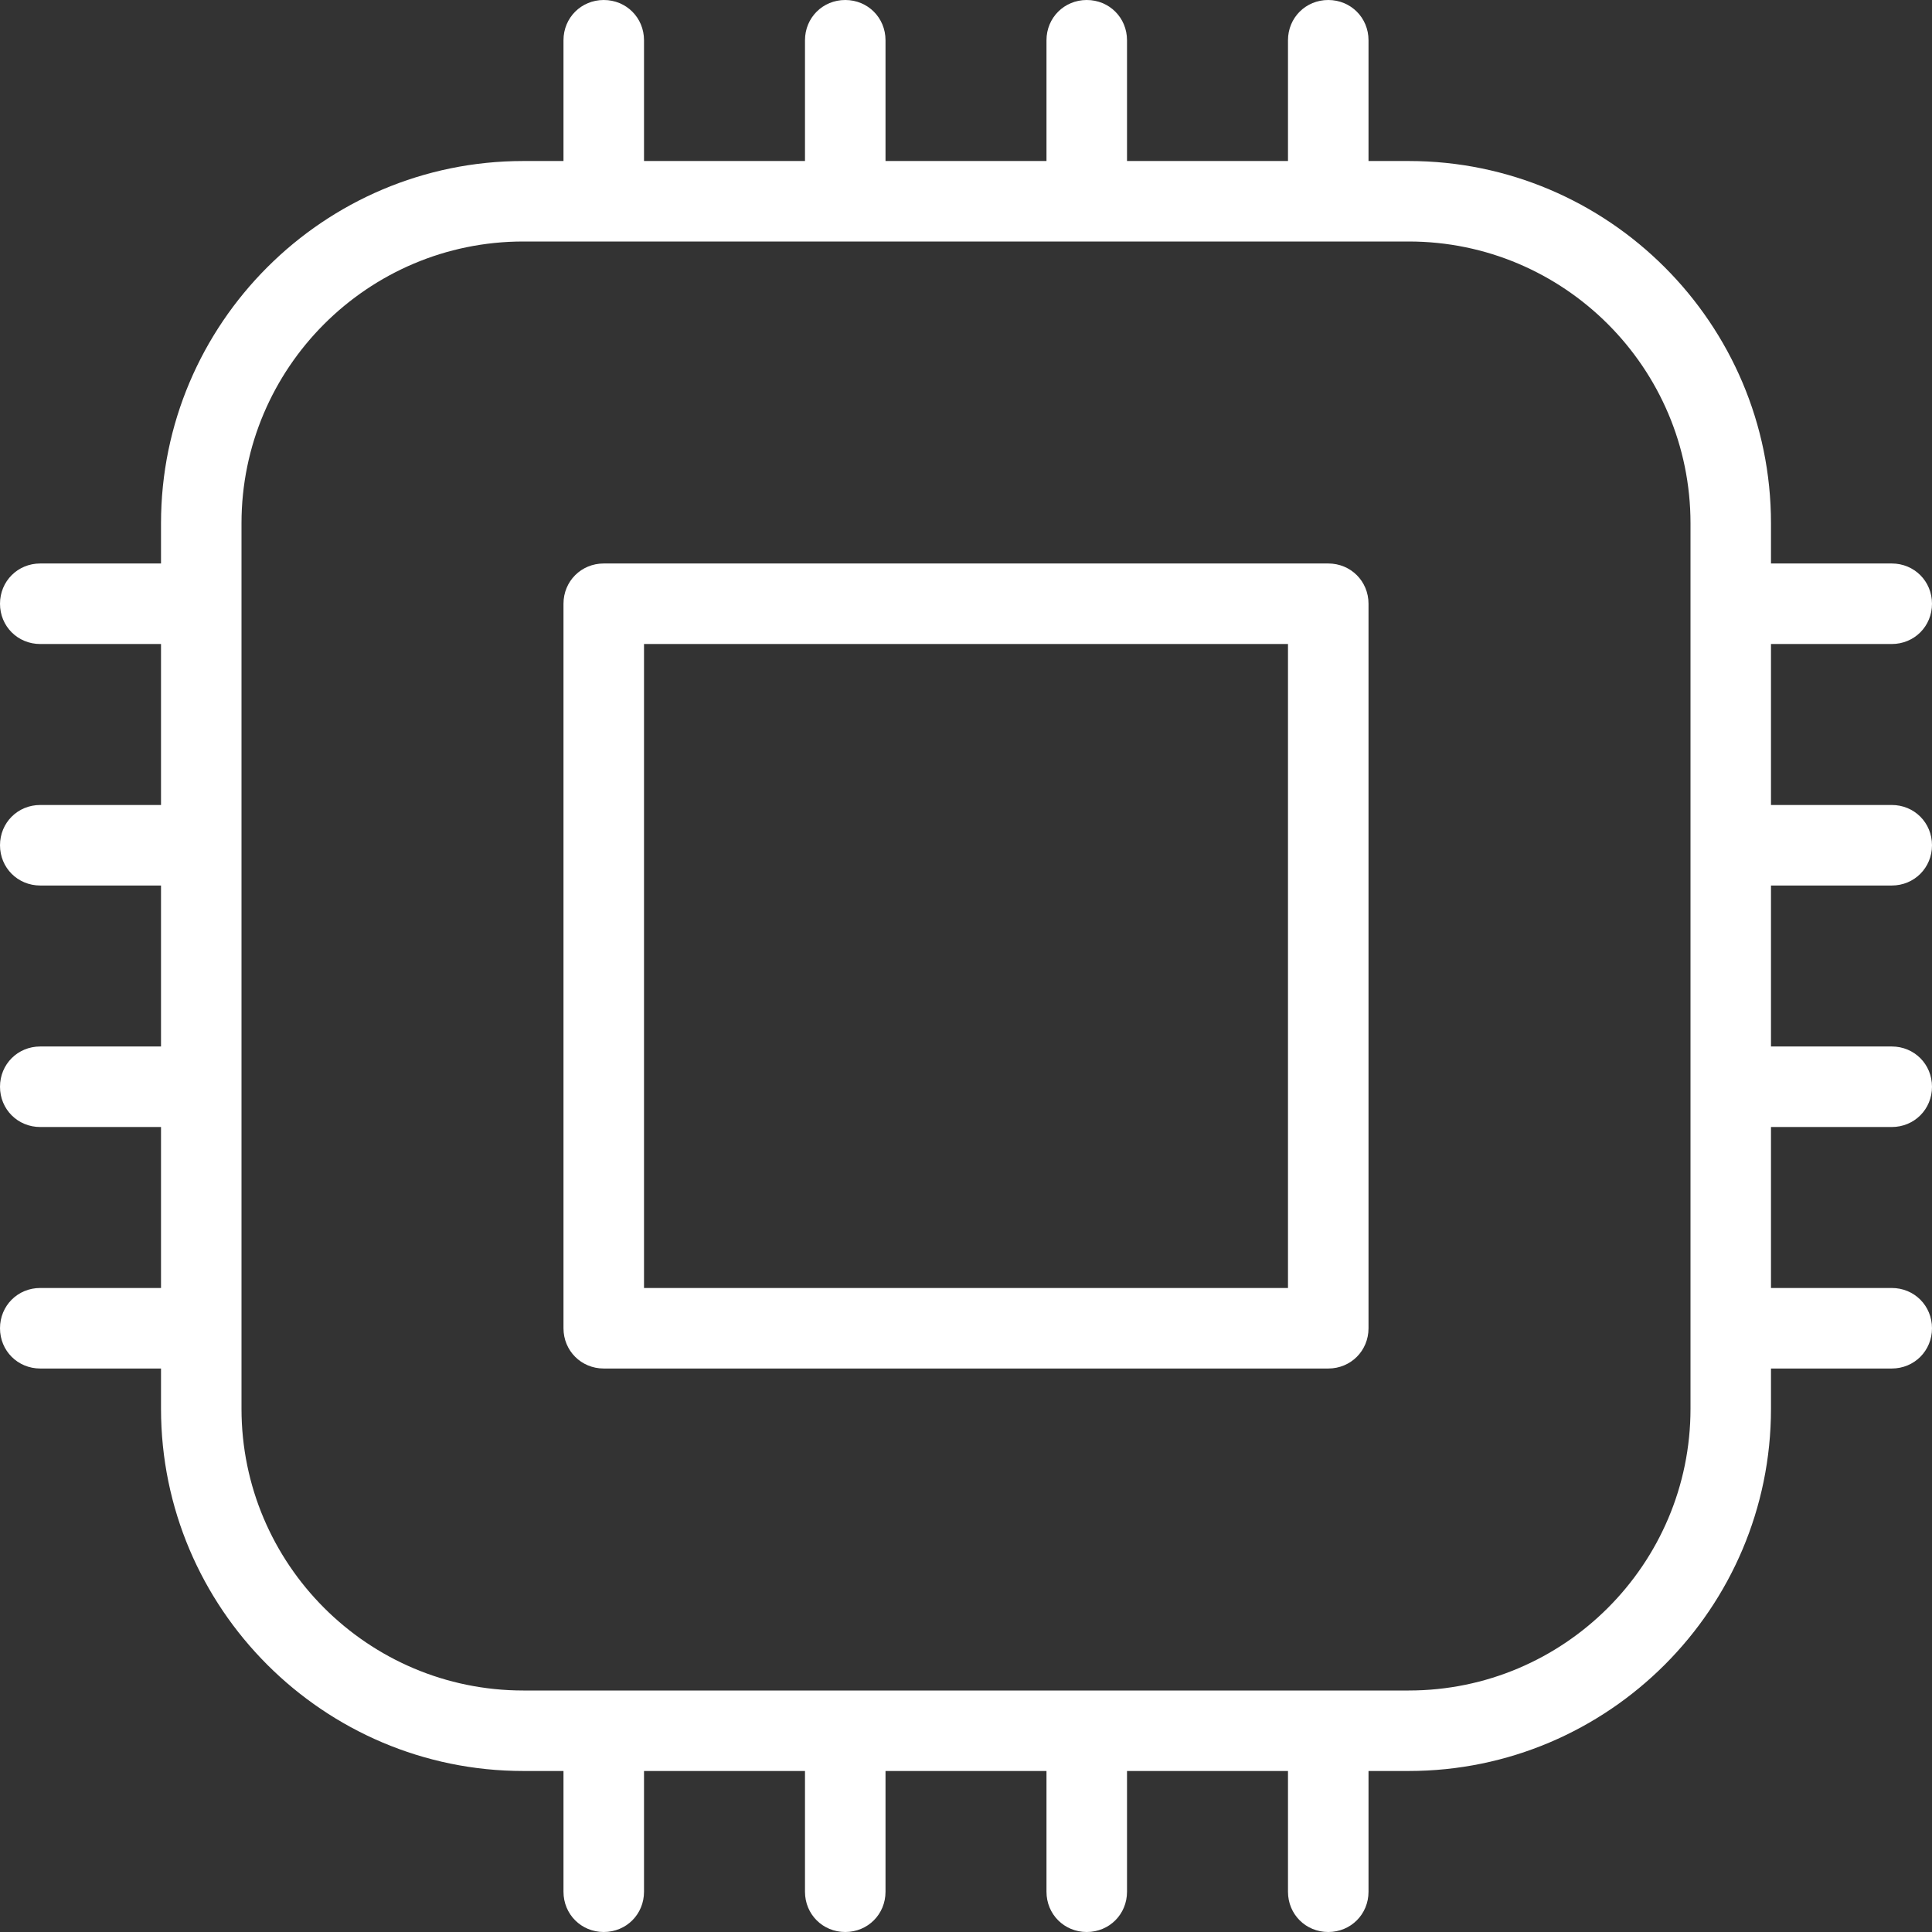 <svg width="50" height="50" viewBox="0 0 50 50" fill="none" xmlns="http://www.w3.org/2000/svg">
<rect x="0" y="0" width="50" height="50" fill="#333333" stroke="none"/>
<g clip-path="url(#clip0_150_207)">
<g clip-path="url(#clip1_150_207)">
<path d="M34.375 14.583H15.625C15.042 14.583 14.583 15.042 14.583 15.625V34.375C14.583 34.958 15.042 35.417 15.625 35.417H34.375C34.958 35.417 35.417 34.958 35.417 34.375V15.625C35.417 15.042 34.958 14.583 34.375 14.583ZM33.333 33.333H16.667V16.667H33.333V33.333ZM48.958 22.917C49.542 22.917 50 22.458 50 21.875C50 21.292 49.542 20.833 48.958 20.833H45.833V16.667H48.958C49.542 16.667 50 16.208 50 15.625C50 15.042 49.542 14.583 48.958 14.583H45.833V13.542C45.833 8.375 41.625 4.167 36.458 4.167H35.417V1.042C35.417 0.458 34.958 0 34.375 0C33.792 0 33.333 0.458 33.333 1.042V4.167H29.167V1.042C29.167 0.458 28.708 0 28.125 0C27.542 0 27.083 0.458 27.083 1.042V4.167H22.917V1.042C22.917 0.458 22.458 0 21.875 0C21.292 0 20.833 0.458 20.833 1.042V4.167H16.667V1.042C16.667 0.458 16.208 0 15.625 0C15.042 0 14.583 0.458 14.583 1.042V4.167H13.542C8.375 4.167 4.167 8.375 4.167 13.542V14.583H1.042C0.458 14.583 0 15.042 0 15.625C0 16.208 0.458 16.667 1.042 16.667H4.167V20.833H1.042C0.458 20.833 0 21.292 0 21.875C0 22.458 0.458 22.917 1.042 22.917H4.167V27.083H1.042C0.458 27.083 0 27.542 0 28.125C0 28.708 0.458 29.167 1.042 29.167H4.167V33.333H1.042C0.458 33.333 0 33.792 0 34.375C0 34.958 0.458 35.417 1.042 35.417H4.167V36.458C4.167 41.625 8.375 45.833 13.542 45.833H14.583V48.958C14.583 49.542 15.042 50 15.625 50C16.208 50 16.667 49.542 16.667 48.958V45.833H20.833V48.958C20.833 49.542 21.292 50 21.875 50C22.458 50 22.917 49.542 22.917 48.958V45.833H27.083V48.958C27.083 49.542 27.542 50 28.125 50C28.708 50 29.167 49.542 29.167 48.958V45.833H33.333V48.958C33.333 49.542 33.792 50 34.375 50C34.958 50 35.417 49.542 35.417 48.958V45.833H36.458C41.625 45.833 45.833 41.625 45.833 36.458V35.417H48.958C49.542 35.417 50 34.958 50 34.375C50 33.792 49.542 33.333 48.958 33.333H45.833V29.167H48.958C49.542 29.167 50 28.708 50 28.125C50 27.542 49.542 27.083 48.958 27.083H45.833V22.917H48.958ZM43.75 36.458C43.75 40.479 40.479 43.75 36.458 43.75H13.542C9.521 43.75 6.25 40.479 6.25 36.458V13.542C6.25 9.521 9.521 6.25 13.542 6.25H36.458C40.479 6.25 43.75 9.521 43.75 13.542V36.458Z" fill="white"/>
</g>
</g>
<defs>
<clipPath id="clip0_150_207">
<rect width="50" height="50" fill="white"/>
</clipPath>
<clipPath id="clip1_150_207">
<rect width="50" height="50" fill="white"/>
</clipPath>
</defs>
</svg>
